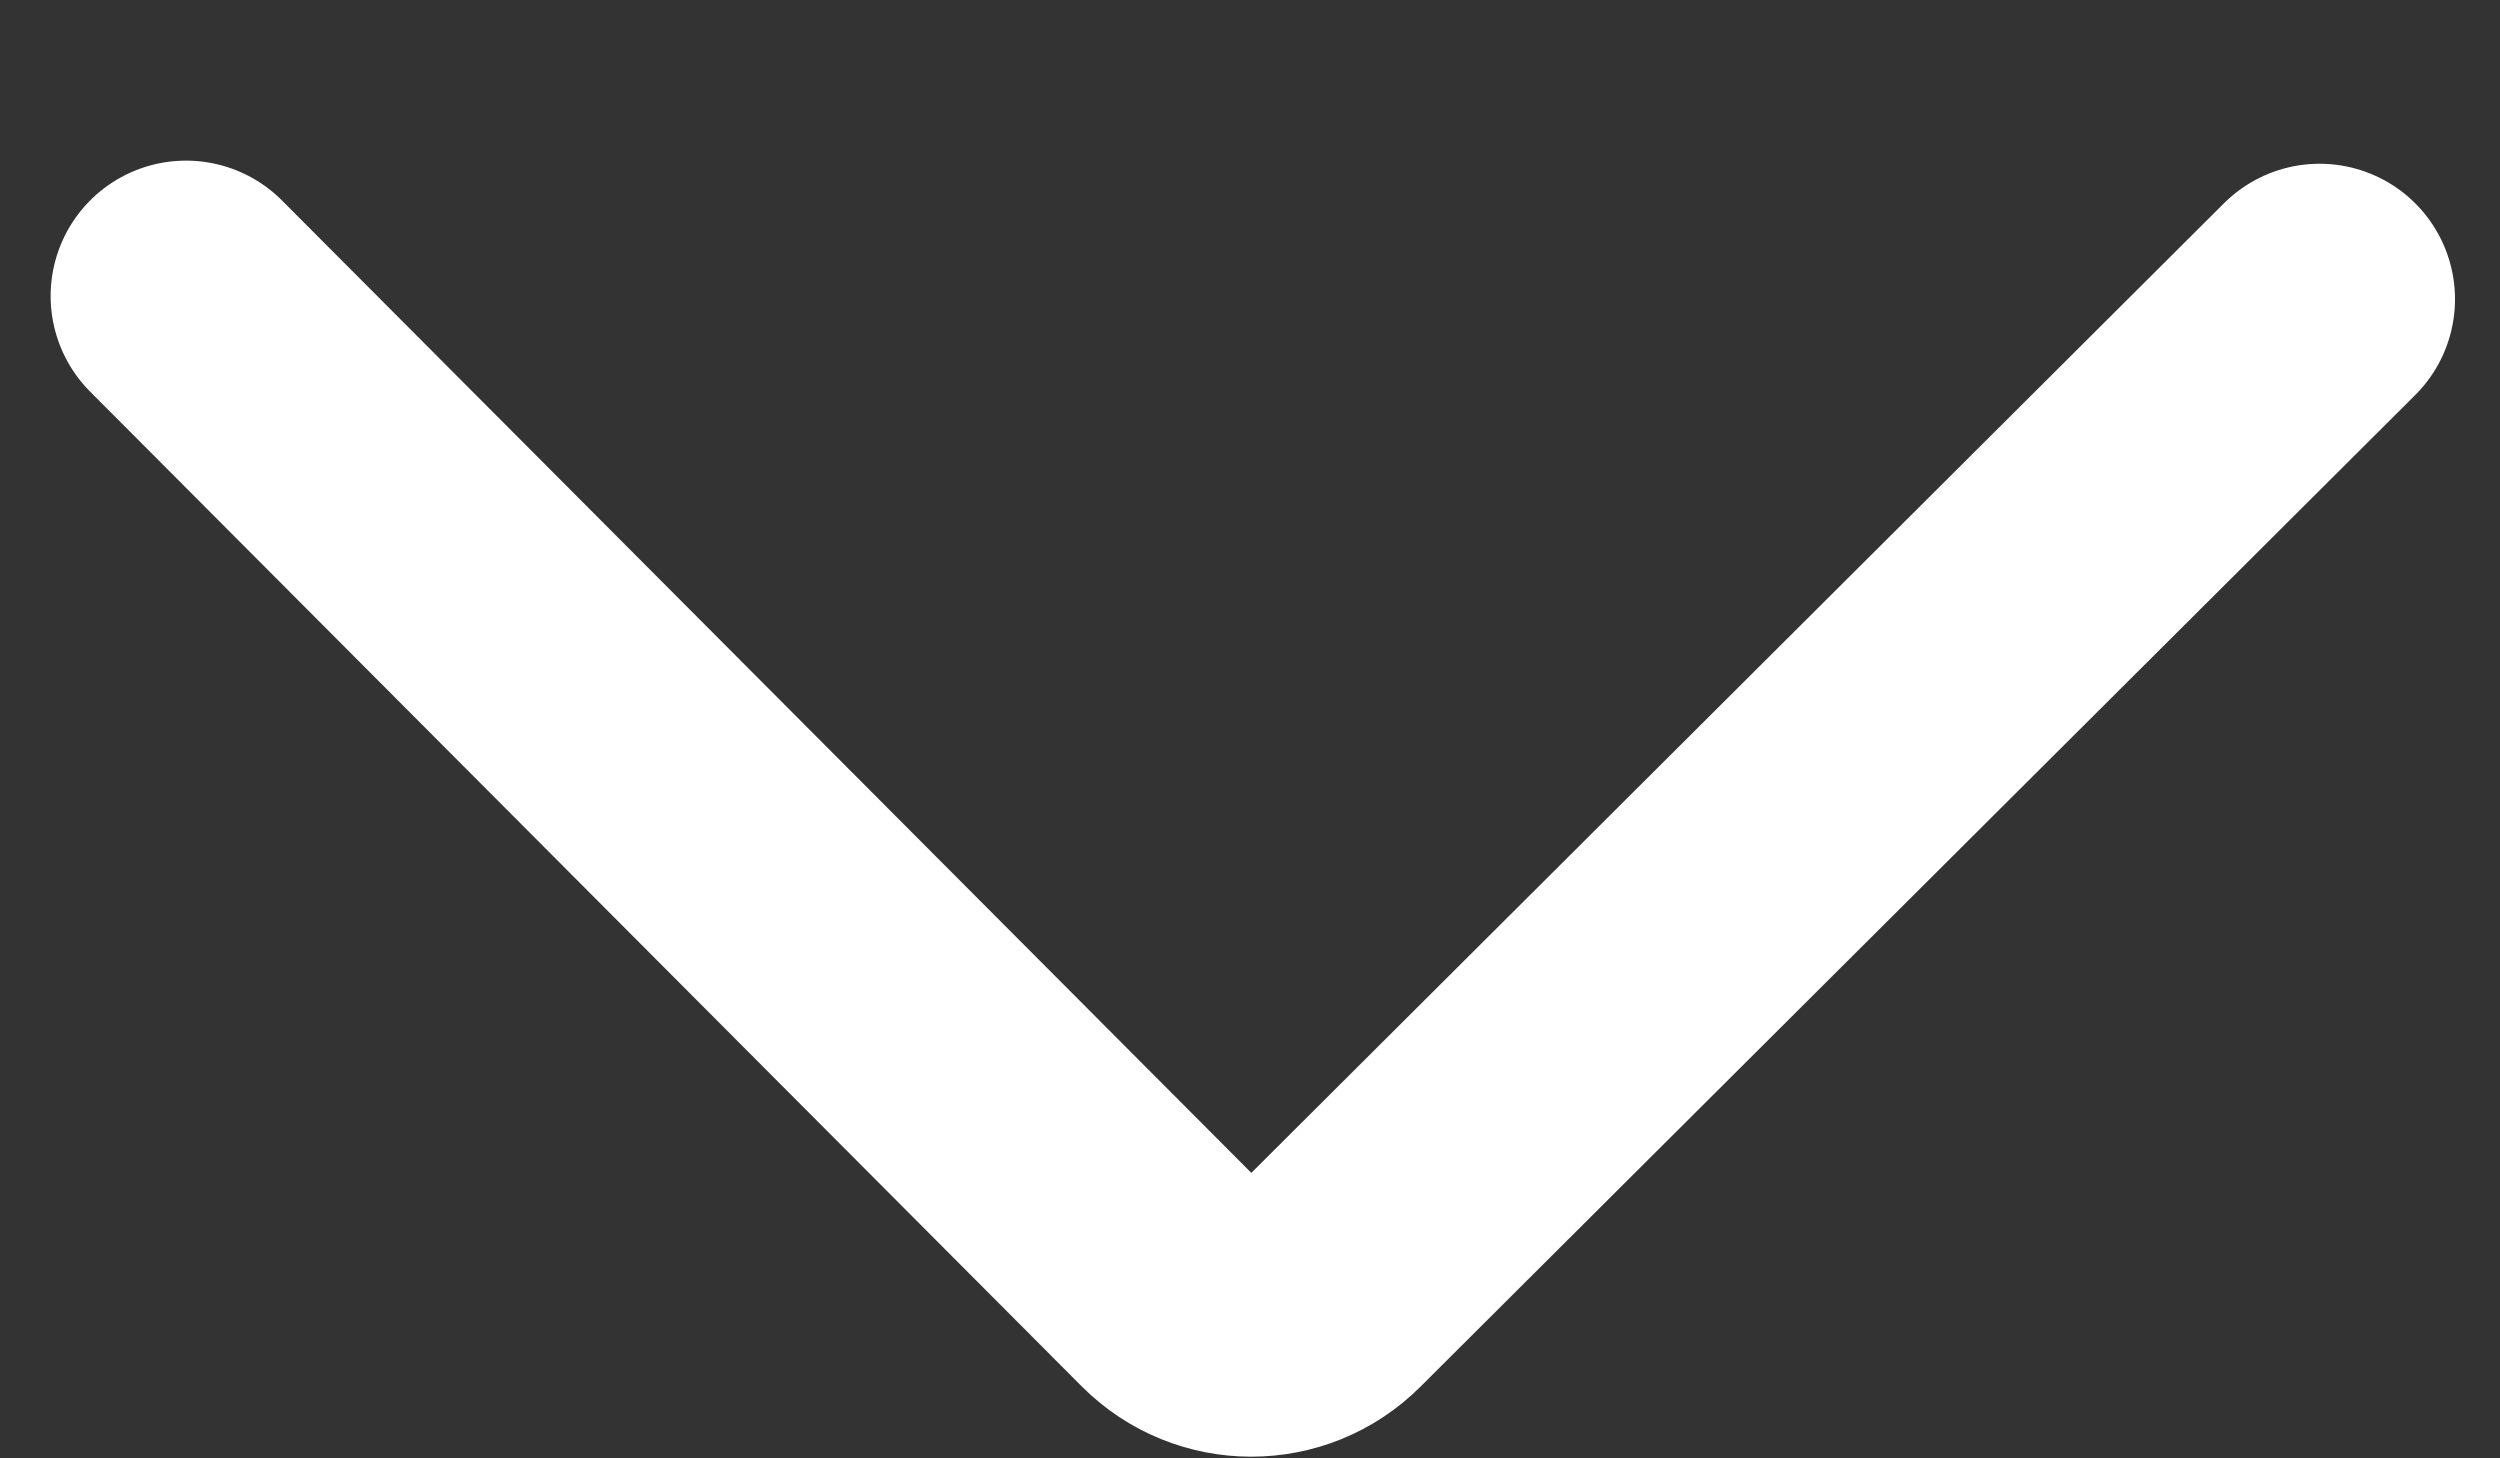 <svg width="12" height="7" viewBox="0 0 12 7" fill="none" xmlns="http://www.w3.org/2000/svg">
<rect x="0" y="0" width="12" height="7" fill="#333333" stroke="none"/>
<path d="M11.134 1.436L6.359 6.196C6.164 6.391 5.847 6.391 5.652 6.195L0.893 1.421" stroke="white" stroke-width="1.3" stroke-linecap="round"/>
</svg>
